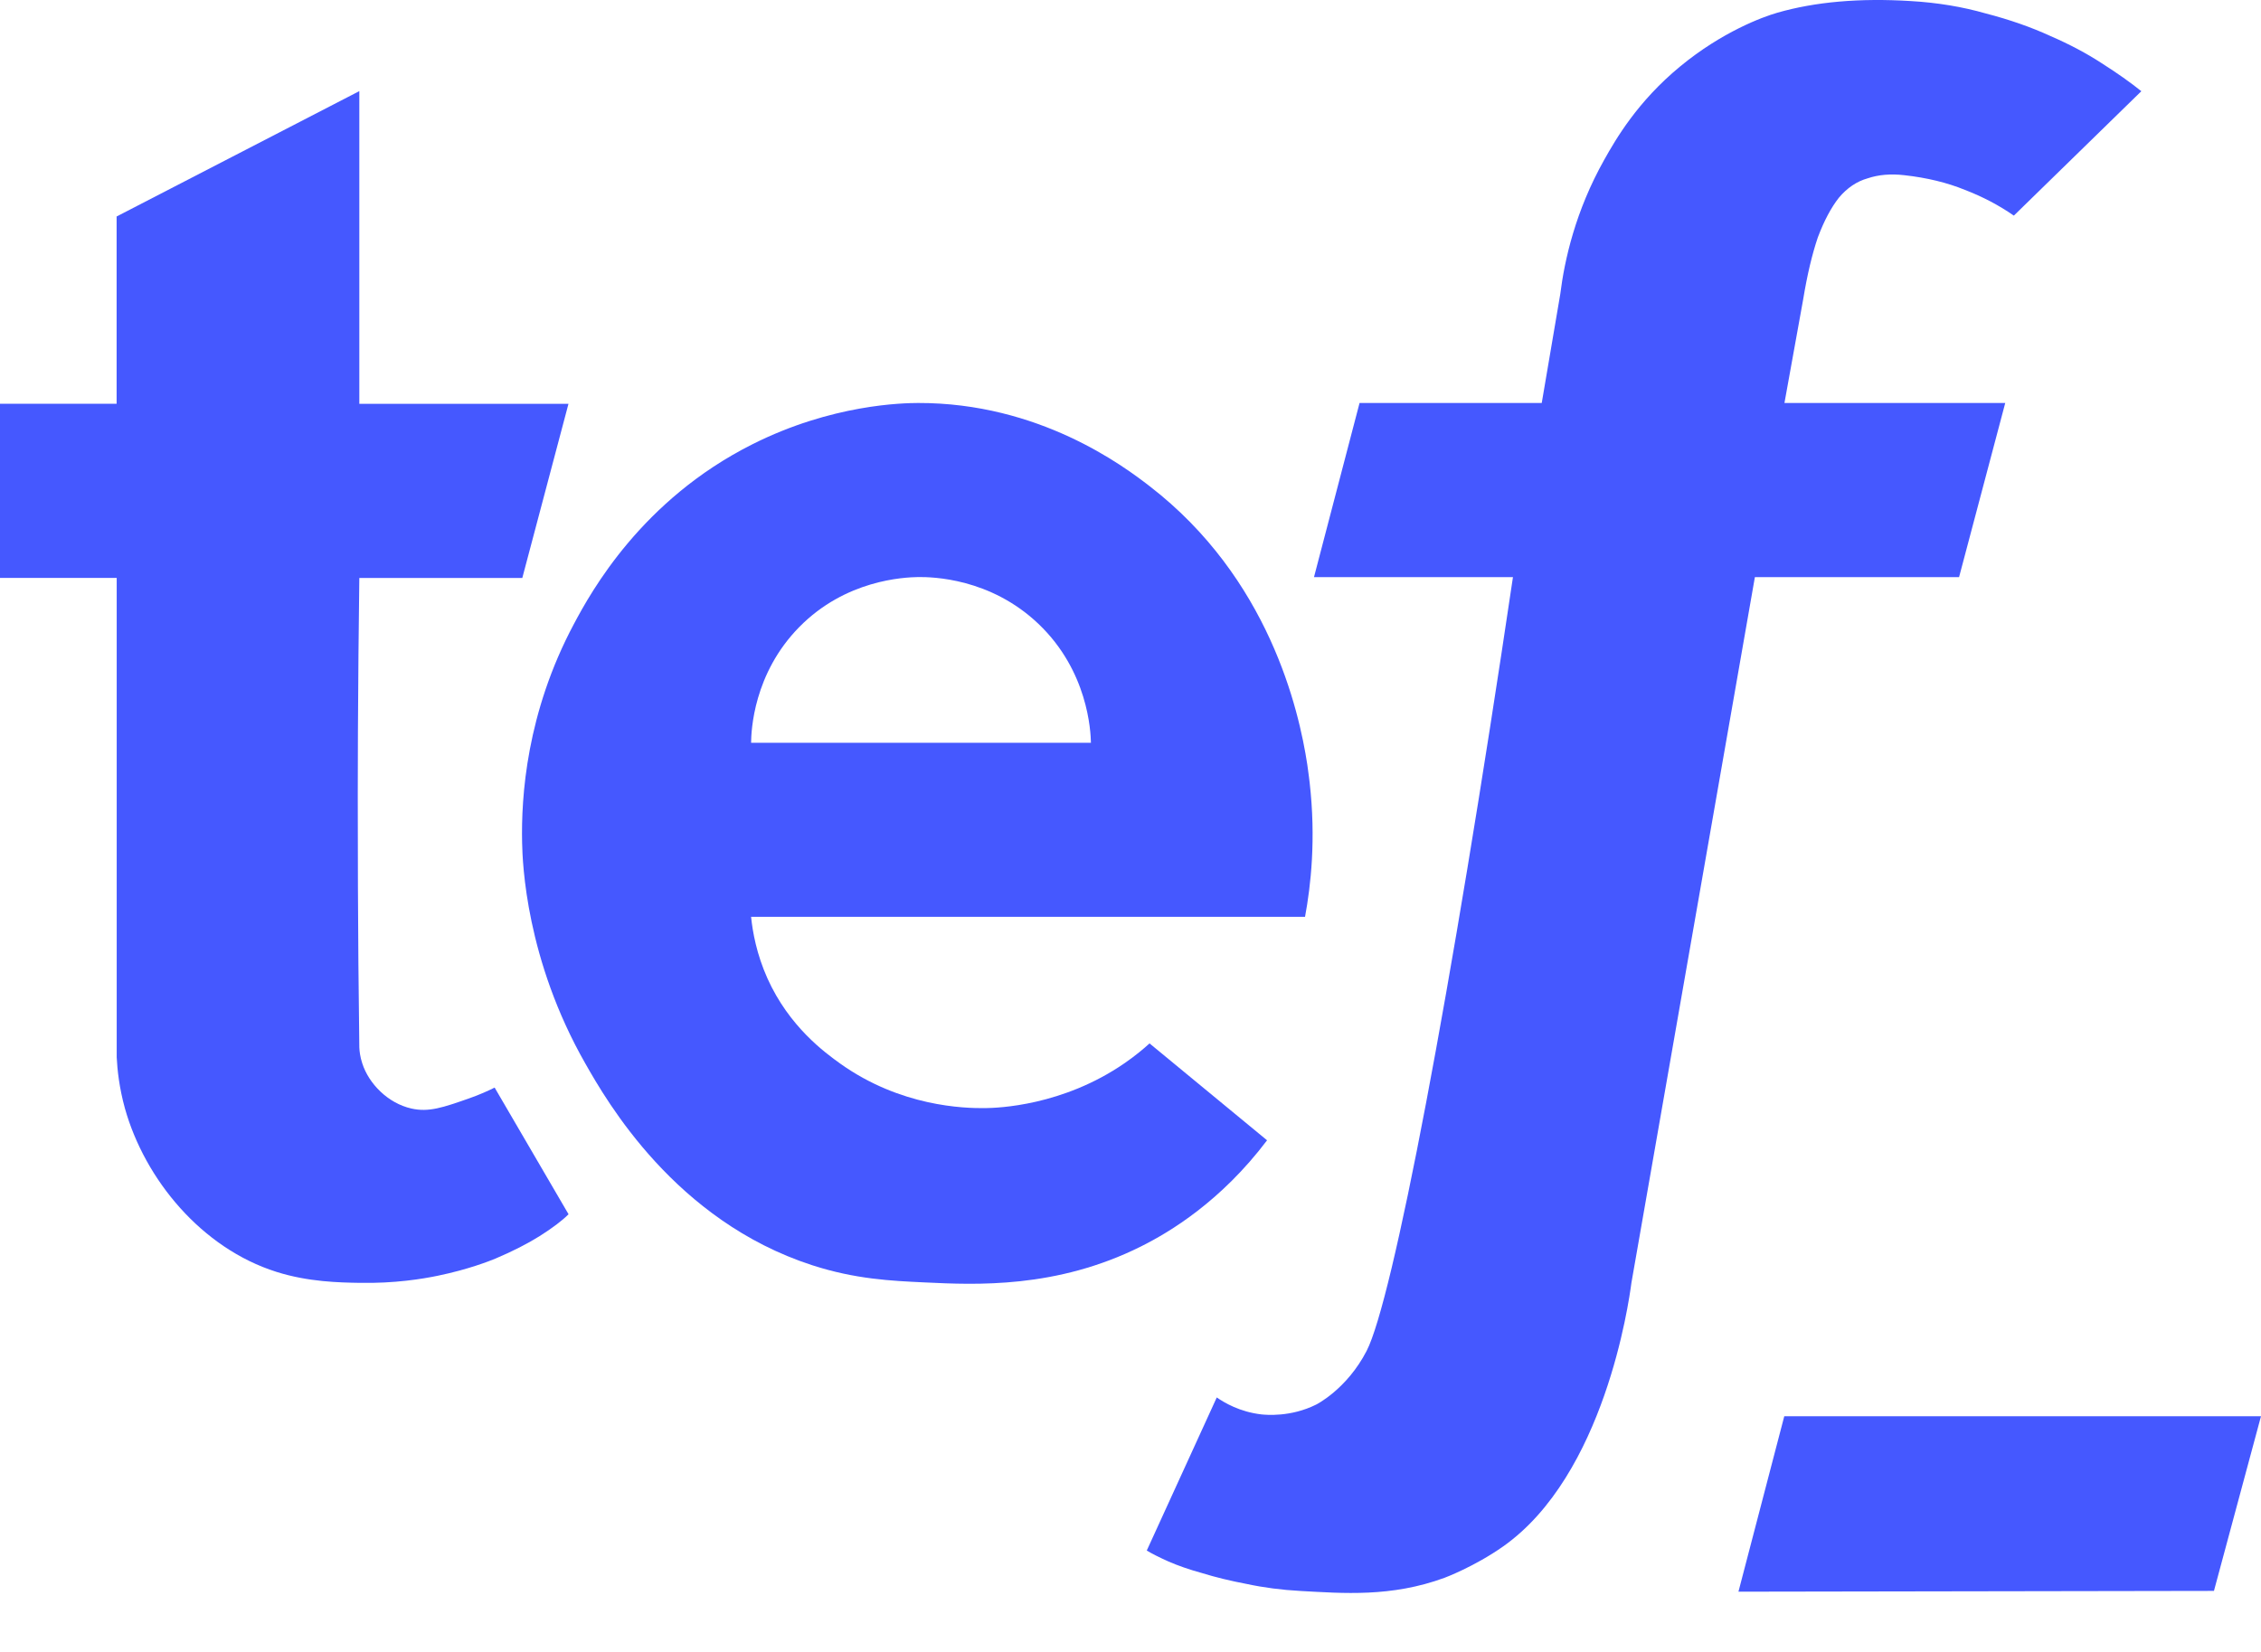 <?xml version="1.0" encoding="UTF-8"?> <svg xmlns="http://www.w3.org/2000/svg" width="26" height="19" viewBox="0 0 26 19" fill="none"><path d="M20.518 16.289H26C25.82 16.959 25.639 17.628 25.459 18.298C23.628 18.301 21.822 18.303 19.991 18.307L20.518 16.289Z" fill="#4558FF"></path><path d="M17.399 6.638H15.11C15.284 5.97 15.46 5.303 15.634 4.635H17.729C17.8 4.217 17.871 3.8 17.942 3.383C17.991 2.99 18.116 2.428 18.448 1.837C18.581 1.6 18.83 1.168 19.322 0.763C19.804 0.366 20.268 0.195 20.439 0.146C20.874 0.021 21.384 -0.024 21.969 0.012C22.279 0.03 22.568 0.078 22.836 0.155C23.11 0.226 23.358 0.313 23.578 0.414C23.799 0.51 23.995 0.614 24.168 0.727C24.347 0.841 24.499 0.948 24.624 1.049L23.158 2.48C22.985 2.36 22.798 2.262 22.595 2.184C22.392 2.101 22.16 2.044 21.898 2.015C21.742 1.997 21.602 2.009 21.477 2.051C21.352 2.086 21.241 2.161 21.146 2.274C21.057 2.387 20.976 2.539 20.904 2.73C20.839 2.921 20.782 3.159 20.735 3.445L20.52 4.635H23.059L22.528 6.638H20.18L18.76 14.756C18.73 14.986 18.449 16.965 17.286 17.786C16.954 18.02 16.612 18.147 16.612 18.147C15.999 18.373 15.44 18.325 14.957 18.299C14.737 18.287 14.531 18.26 14.34 18.219C14.15 18.183 13.977 18.141 13.822 18.093C13.673 18.052 13.545 18.007 13.437 17.96C13.33 17.912 13.247 17.87 13.187 17.834L13.992 16.073C14.077 16.132 14.255 16.239 14.505 16.268C14.555 16.273 14.84 16.302 15.135 16.155C15.135 16.155 15.487 15.98 15.715 15.538C16.013 14.963 16.682 11.462 17.398 6.638H17.399Z" fill="#4558FF"></path><path d="M4.132 12.048C4.134 12.09 4.141 12.156 4.166 12.231C4.241 12.464 4.46 12.689 4.731 12.75C4.93 12.795 5.095 12.738 5.392 12.634C5.518 12.59 5.618 12.544 5.688 12.509L6.538 13.966C6.466 14.038 6.356 14.122 6.206 14.217C6.064 14.306 5.893 14.393 5.697 14.476C5.625 14.506 5.379 14.602 5.035 14.673C4.861 14.709 4.539 14.763 4.132 14.755C3.905 14.751 3.547 14.745 3.18 14.629C2.317 14.357 1.666 13.564 1.437 12.75C1.37 12.508 1.349 12.3 1.342 12.16C1.342 11.968 1.342 9.991 1.342 9.795C1.342 8.221 1.342 6.734 1.342 6.647H0V4.644H1.341V2.49L4.132 1.048V4.645H6.537C6.36 5.313 6.183 5.98 6.006 6.648H4.132C4.124 7.233 4.119 7.822 4.116 8.414C4.114 8.769 4.113 9.403 4.116 10.201C4.118 10.756 4.123 11.375 4.132 12.048V12.048Z" fill="#4558FF"></path><path d="M14.57 13.116C14.039 13.818 13.455 14.169 13.121 14.336C12.147 14.823 11.219 14.778 10.634 14.75C10.249 14.732 9.836 14.713 9.339 14.552C7.763 14.041 6.975 12.661 6.733 12.236C6.047 11.035 6.009 9.927 6.004 9.695C5.992 9.167 6.053 8.201 6.6 7.176C6.798 6.804 7.379 5.75 8.65 5.111C9.569 4.648 10.388 4.636 10.557 4.635C11.948 4.632 12.916 5.357 13.219 5.591C14.589 6.648 14.936 8.158 15.033 8.794C15.048 8.896 15.06 9.001 15.06 9.001C15.134 9.65 15.074 10.185 15.007 10.545C12.884 10.545 10.76 10.545 8.637 10.545C8.655 10.72 8.7 10.973 8.825 11.253C9.075 11.808 9.483 12.105 9.666 12.236C10.356 12.726 11.082 12.749 11.335 12.745C11.468 12.743 12.218 12.722 12.934 12.227C13.057 12.142 13.153 12.061 13.219 12.001C13.669 12.372 14.12 12.744 14.57 13.115V13.116ZM12.545 8.543C12.542 8.411 12.512 7.719 11.942 7.176C11.387 6.647 10.72 6.636 10.561 6.637C10.39 6.64 9.724 6.67 9.191 7.212C8.664 7.748 8.639 8.403 8.637 8.543H12.545Z" fill="#4558FF"></path></svg> 